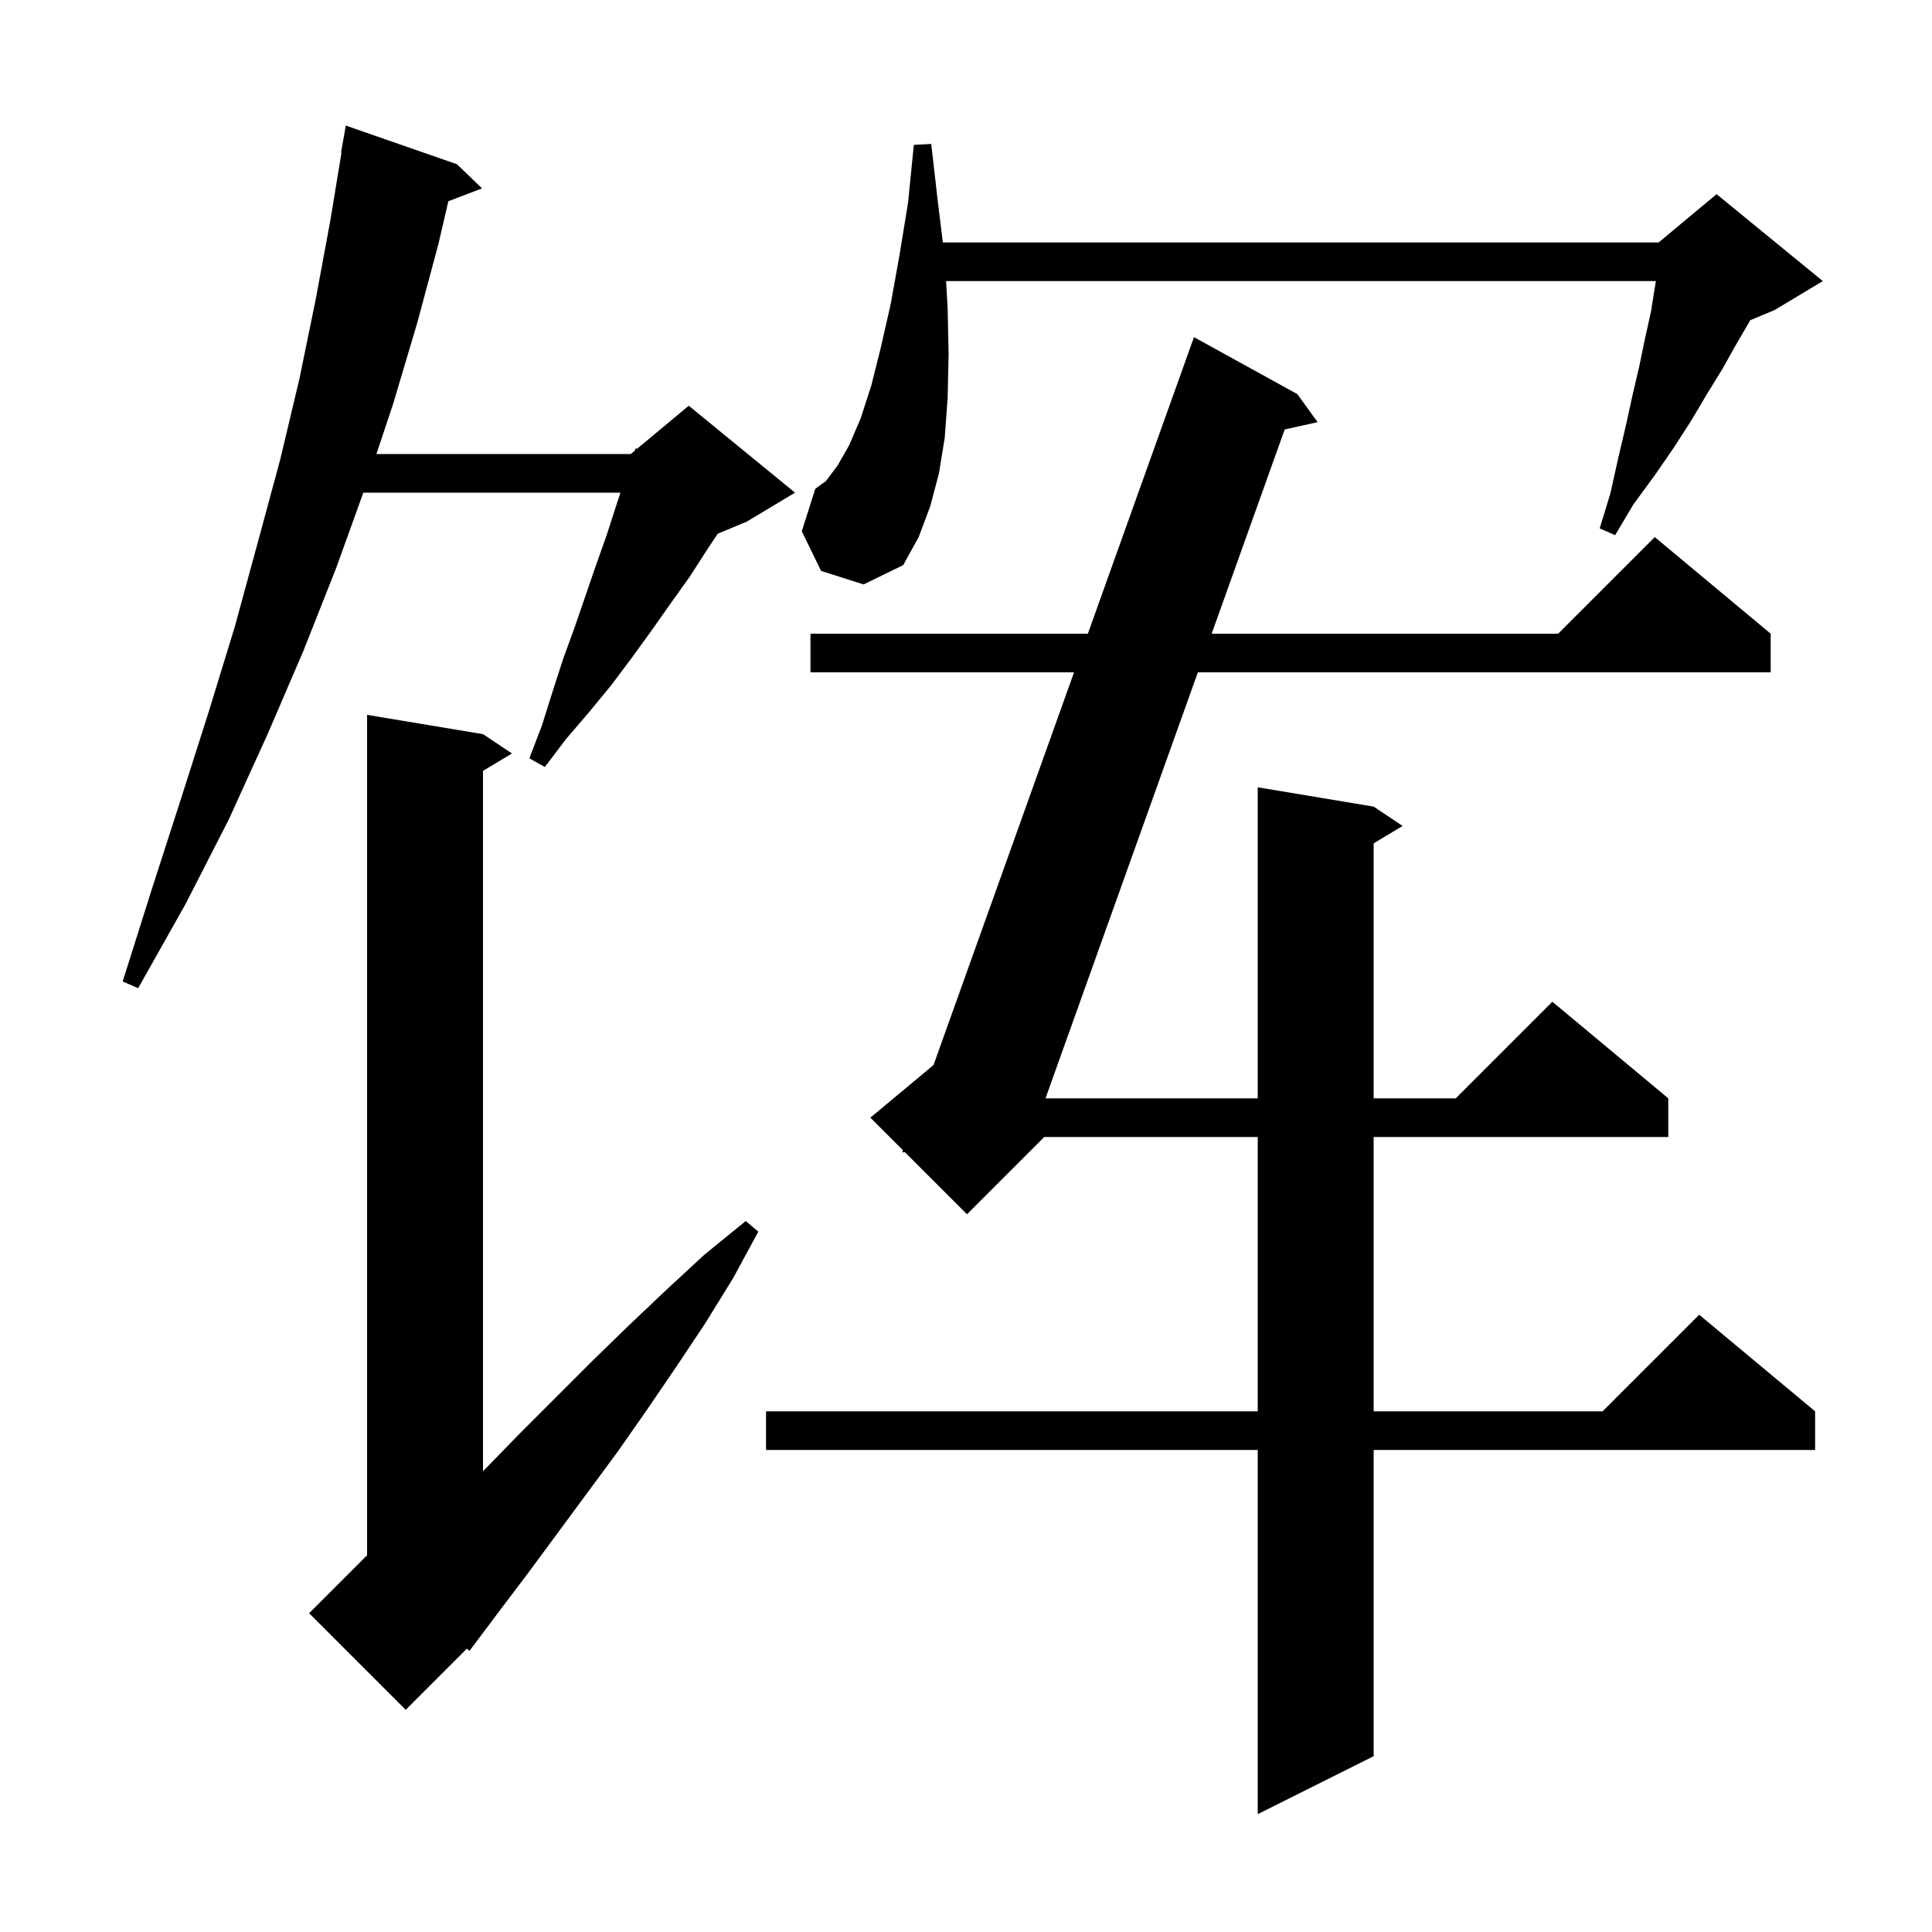 <svg xmlns="http://www.w3.org/2000/svg" xmlns:xlink="http://www.w3.org/1999/xlink" version="1.1" baseProfile="full" viewBox="0 0 200 200" width="200" height="200"><g fill="currentColor"><path d="M 134.3 40.8 L 136.4 43.7 L 132.992 44.457 L 125.431 65.6 L 161.3 65.6 L 171.3 55.6 L 183.3 65.6 L 183.3 69.6 L 124.001 69.6 L 108.23 113.7 L 130.2 113.7 L 130.2 81.5 L 142.2 83.5 L 145.2 85.5 L 142.2 87.3 L 142.2 113.7 L 150.7 113.7 L 160.7 103.7 L 172.7 113.7 L 172.7 117.7 L 142.2 117.7 L 142.2 146.1 L 165.9 146.1 L 175.9 136.1 L 187.9 146.1 L 187.9 150.1 L 142.2 150.1 L 142.2 181.8 L 130.2 187.8 L 130.2 150.1 L 79.3 150.1 L 79.3 146.1 L 130.2 146.1 L 130.2 117.7 L 108.1 117.7 L 100.1 125.7 L 93.668 119.268 L 93.4 119.3 L 93.479 119.079 L 90.1 115.7 L 96.638 110.252 L 111.184 69.6 L 83.9 69.6 L 83.9 65.6 L 112.615 65.6 L 123.6 34.9 Z M 50.0 76.0 L 53.0 78.0 L 50.0 79.8 L 50.0 152.306 L 53.8 148.4 L 61.2 141.0 L 65.0 137.3 L 68.9 133.6 L 72.9 129.9 L 77.2 126.4 L 78.5 127.5 L 75.9 132.3 L 73.0 137.0 L 70.0 141.5 L 67.0 145.9 L 64.0 150.2 L 54.7 162.8 L 51.6 166.9 L 48.6 170.9 L 48.332 170.668 L 42.0 177.0 L 32.0 167.0 L 38.0 161.0 L 38.0 74.0 Z M 47.3 17.0 L 49.9 19.5 L 46.412 20.832 L 45.4 25.2 L 43.2 33.4 L 40.7 41.8 L 38.967 47.0 L 65.3 47.0 L 65.711 46.657 L 65.8 46.4 L 65.941 46.466 L 71.3 42.0 L 82.3 51.0 L 77.3 54.0 L 74.3 55.25 L 73.2 56.9 L 71.4 59.7 L 69.4 62.5 L 67.5 65.2 L 65.4 68.1 L 63.3 70.9 L 61.0 73.7 L 58.6 76.5 L 56.4 79.4 L 54.8 78.5 L 56.1 75.1 L 57.2 71.6 L 58.3 68.2 L 59.5 64.9 L 61.7 58.5 L 62.8 55.4 L 63.8 52.3 L 64.233 51.0 L 37.612 51.0 L 34.8 58.8 L 31.4 67.4 L 27.7 76.0 L 23.7 84.8 L 19.2 93.6 L 14.3 102.3 L 12.7 101.6 L 15.7 92.1 L 18.7 82.8 L 21.6 73.7 L 24.3 64.9 L 26.7 56.1 L 29.0 47.6 L 31.0 39.2 L 32.7 30.9 L 34.2 22.8 L 35.351 15.805 L 35.3 15.8 L 35.8 13.0 Z M 85.0 59.1 L 83.0 55.0 L 84.4 50.6 L 85.5 49.8 L 86.7 48.2 L 87.9 46.1 L 89.1 43.3 L 90.2 39.9 L 91.2 35.9 L 92.2 31.5 L 93.1 26.5 L 94.0 21.0 L 94.6 15.0 L 96.4 14.9 L 97.1 21.0 L 97.604 25.1 L 171.7 25.1 L 177.7 20.1 L 188.7 29.1 L 183.7 32.1 L 181.182 33.149 L 181.1 33.3 L 179.7 35.7 L 178.3 38.2 L 176.7 40.8 L 175.1 43.5 L 173.3 46.3 L 171.3 49.2 L 169.1 52.2 L 167.2 55.4 L 165.6 54.7 L 166.7 51.1 L 167.5 47.5 L 168.3 44.1 L 169.0 40.9 L 169.7 37.9 L 170.3 35.0 L 170.9 32.3 L 171.3 29.8 L 171.417 29.1 L 97.938 29.1 L 98.1 31.9 L 98.2 36.7 L 98.1 41.2 L 97.8 45.3 L 97.2 49.0 L 96.3 52.4 L 95.1 55.6 L 93.5 58.5 L 89.4 60.5 Z "/></g></svg>